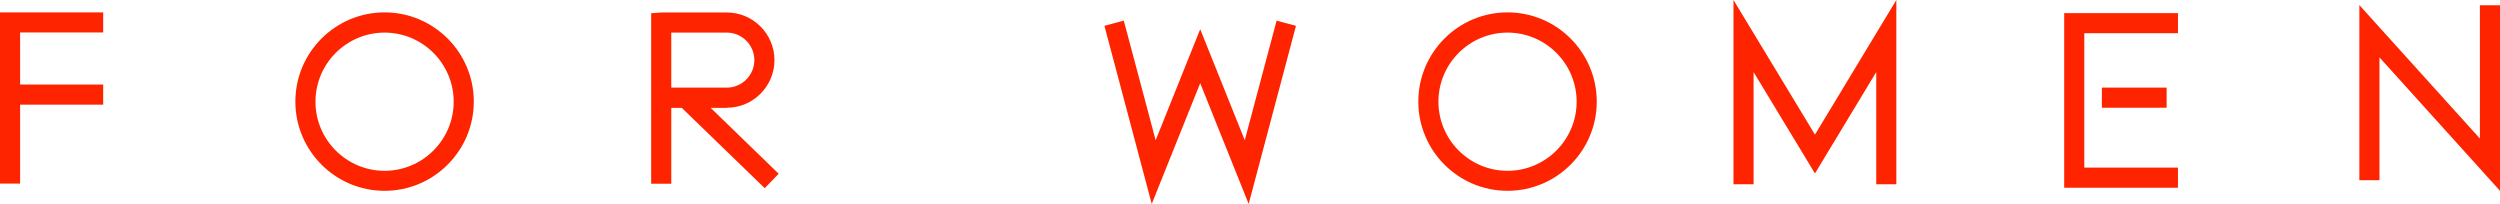 <svg xmlns="http://www.w3.org/2000/svg" width="236.23" height="19.27" viewBox="0 0 236.23 19.27"><path d="M0 17.35h1.9V9.89h7.85v-1.9H1.9V3.07h7.85v-1.9H0zM36.34 1.17c-4.65 0-8.43 3.78-8.43 8.43s3.78 8.43 8.43 8.43 8.43-3.78 8.43-8.43-3.78-8.43-8.43-8.43m0 14.97c-3.6 0-6.53-2.93-6.53-6.53s2.93-6.53 6.53-6.53 6.53 2.93 6.53 6.53-2.93 6.53-6.53 6.53M142.45 1.17c-4.65 0-8.43 3.78-8.43 8.43s3.78 8.43 8.43 8.43 8.43-3.78 8.43-8.43-3.78-8.43-8.43-8.43m0 14.97c-3.6 0-6.53-2.93-6.53-6.53s2.93-6.53 6.53-6.53 6.53 2.93 6.53 6.53-2.93 6.53-6.53 6.53M117.62 13.25l-4.21-10.49-4.21 10.49-3.01-11.3-1.83.49 4.47 16.83 4.58-11.41 4.58 11.41 4.47-16.83-1.83-.49zM163.8 0v17.41h1.9V6.81l5.8 9.58 5.79-9.58v10.6h1.9V0l-7.69 12.72zM195.05 17.74h10.75v-1.9h-8.85V3.14h8.85v-1.9h-10.75z" style="fill:#ff2400"/><path d="M198.61 8.28h6.12v1.9h-6.12zM234.33 13.09 222.94.48v16.55h1.9V5.42l11.39 12.61V.5h-1.9zM68.68 10.18c2.48 0 4.5-2.02 4.5-4.5s-2.02-4.5-4.5-4.5h-6.2l-.95.07v16.11h1.9v-7.17h.99l7.84 7.59 1.32-1.36-6.43-6.23h1.53Zm-5.25-4.83V3.08h5.25c1.43 0 2.6 1.17 2.6 2.6s-1.17 2.6-2.6 2.6h-5.25z" style="fill:#ff2400"/></svg>